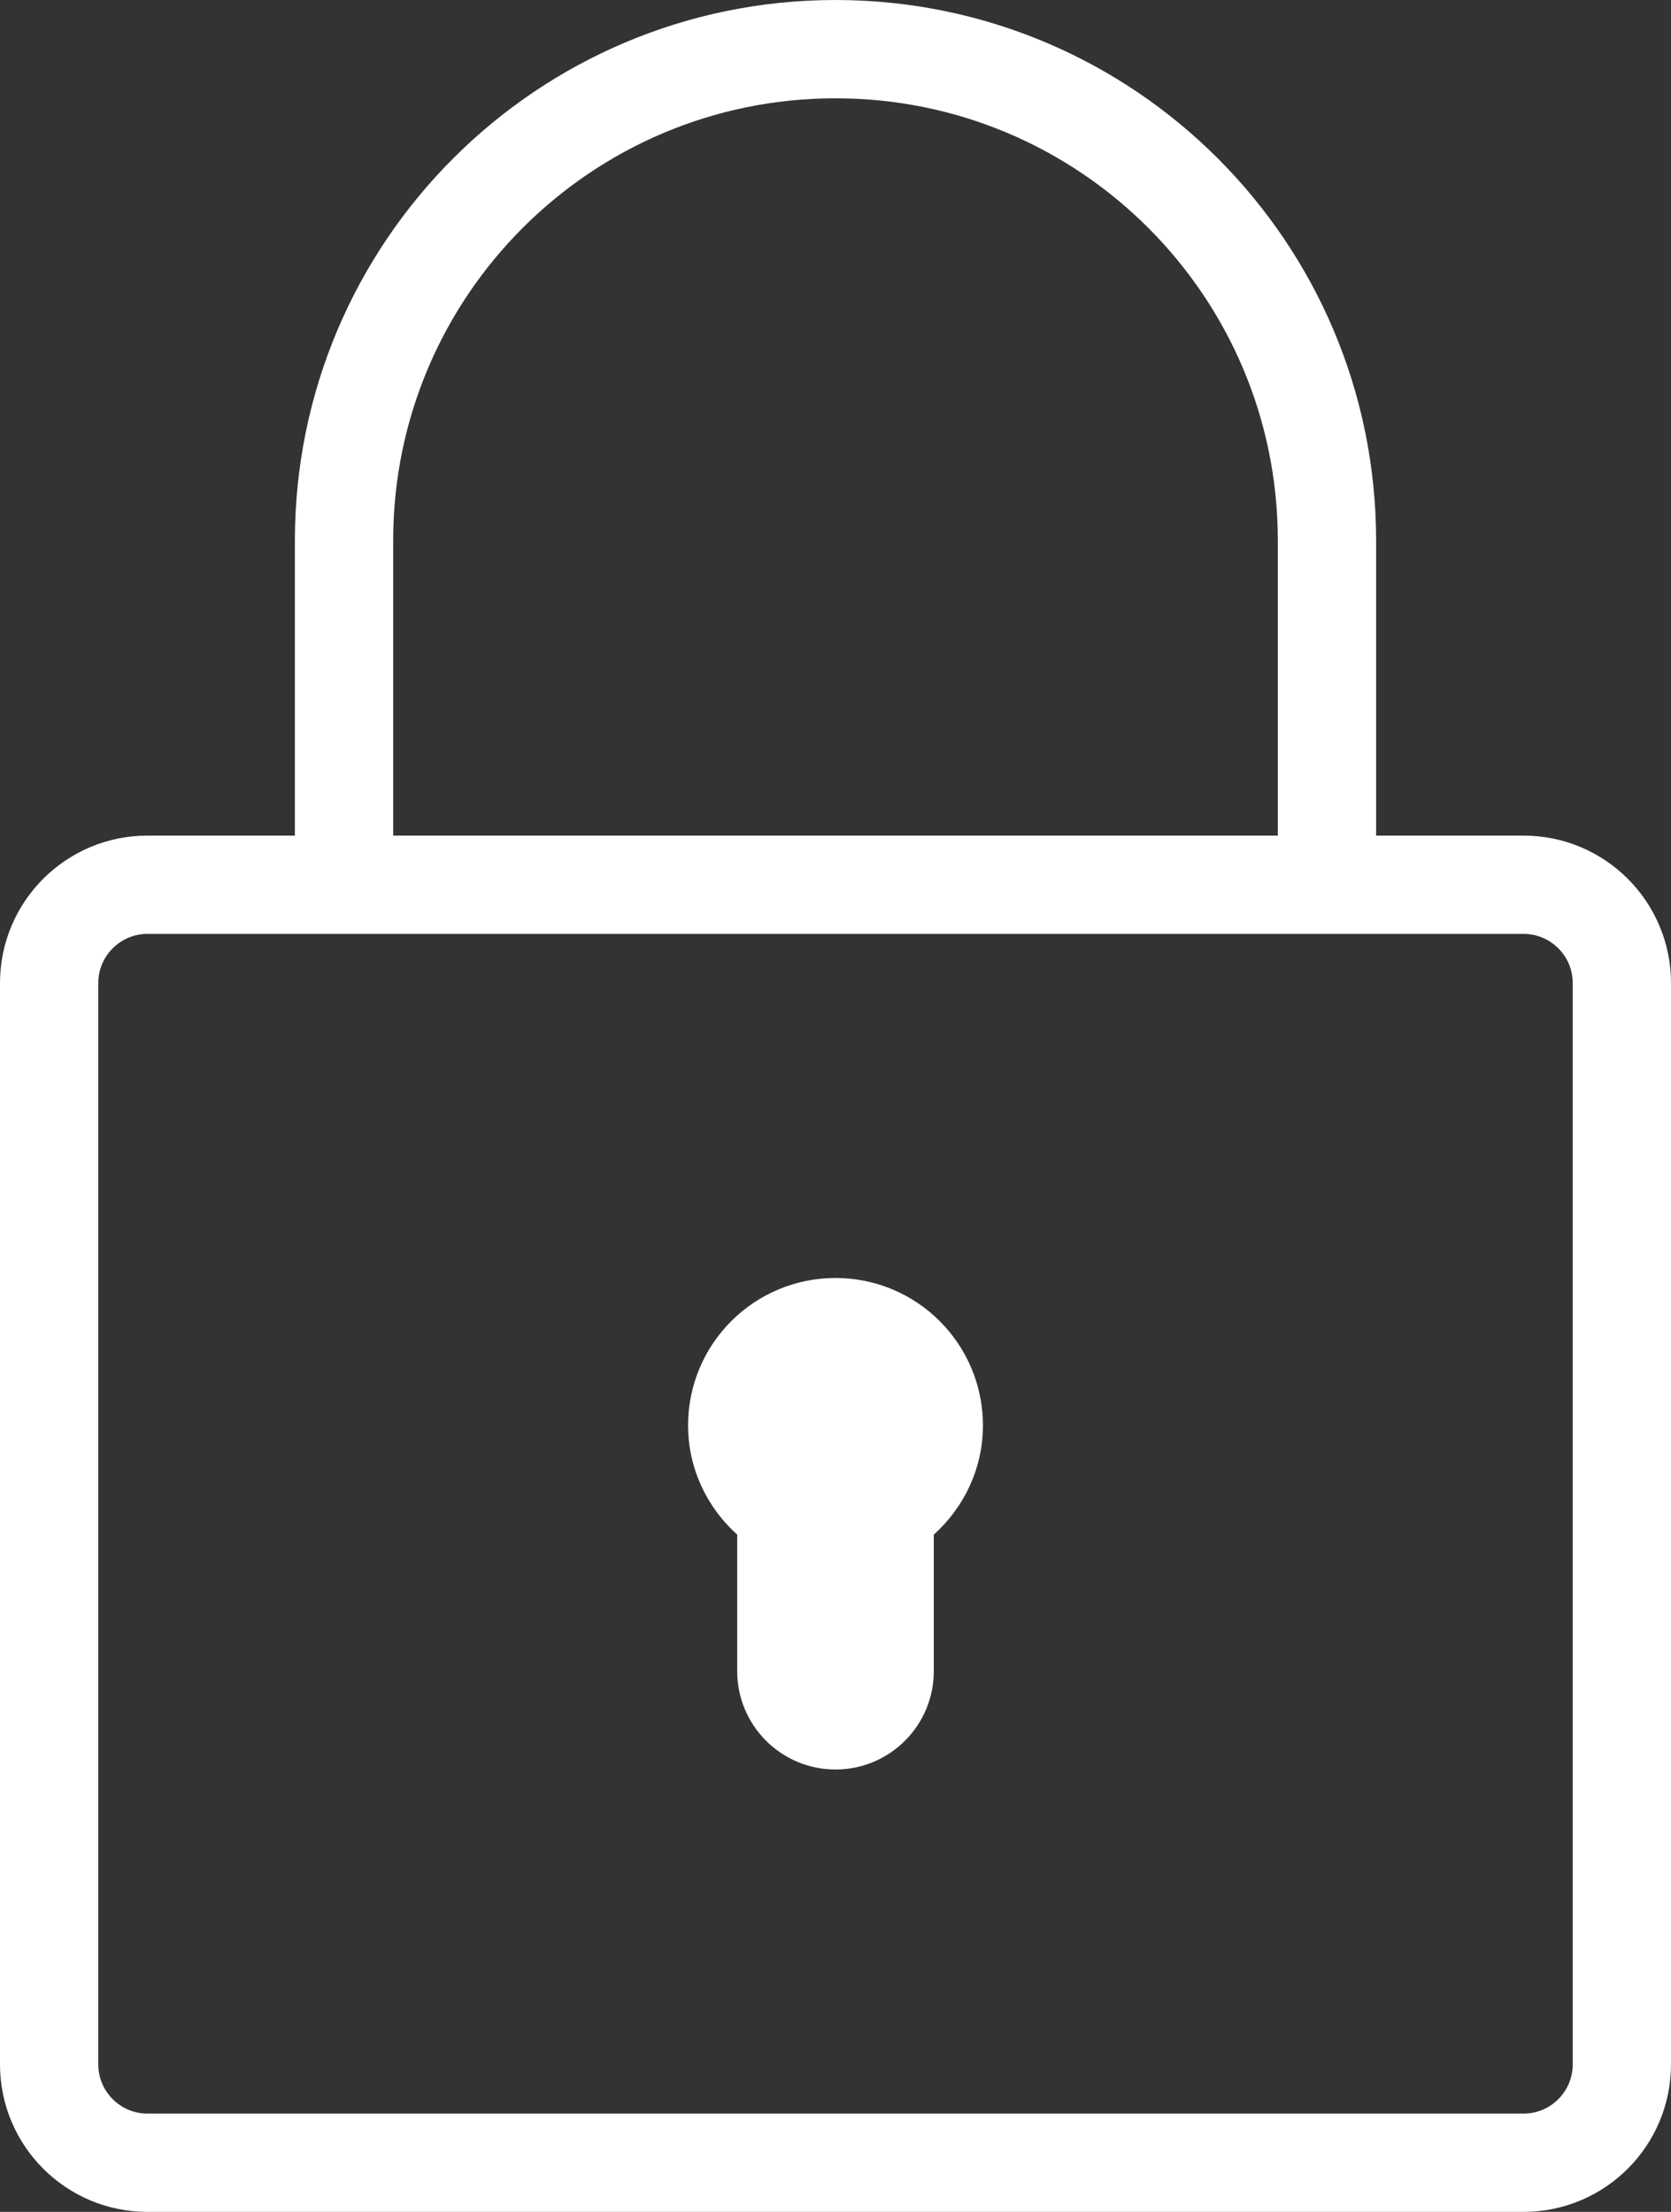 <?xml version="1.0" encoding="UTF-8"?>
<svg xmlns="http://www.w3.org/2000/svg" width="34" height="45" viewBox="0 0 34 45" fill="none">
  <rect x="0" y="0" width="34" height="45" fill="#333333" stroke="none"/>
  <path d="M3 44C1.896 44 1 43.104 1 42V20C1 18.896 1.896 18 3 18H31C32.104 18 33 18.896 33 20V42C33 43.104 32.104 44 31 44H3Z" stroke="white" stroke-width="2" stroke-miterlimit="10" stroke-linecap="round"></path>
  <path d="M27 18C27 16.955 27 12.045 27 11C27 5.477 22.523 1 17 1C11.477 1 7 5.477 7 11C7 12.045 7 16.955 7 18" stroke="white" stroke-width="2" stroke-miterlimit="10" stroke-linecap="round"></path>
  <path d="M15.5 31.222V31L15.335 30.851C14.823 30.389 14.5 29.733 14.5 29C14.5 27.619 15.619 26.5 17 26.5C18.381 26.5 19.5 27.619 19.5 29C19.5 29.733 19.177 30.389 18.665 30.851L18.5 31V31.222V34C18.5 34.828 17.828 35.5 17 35.5C16.172 35.5 15.5 34.828 15.5 34V31.222Z" fill="white" stroke="white"></path>
</svg>
